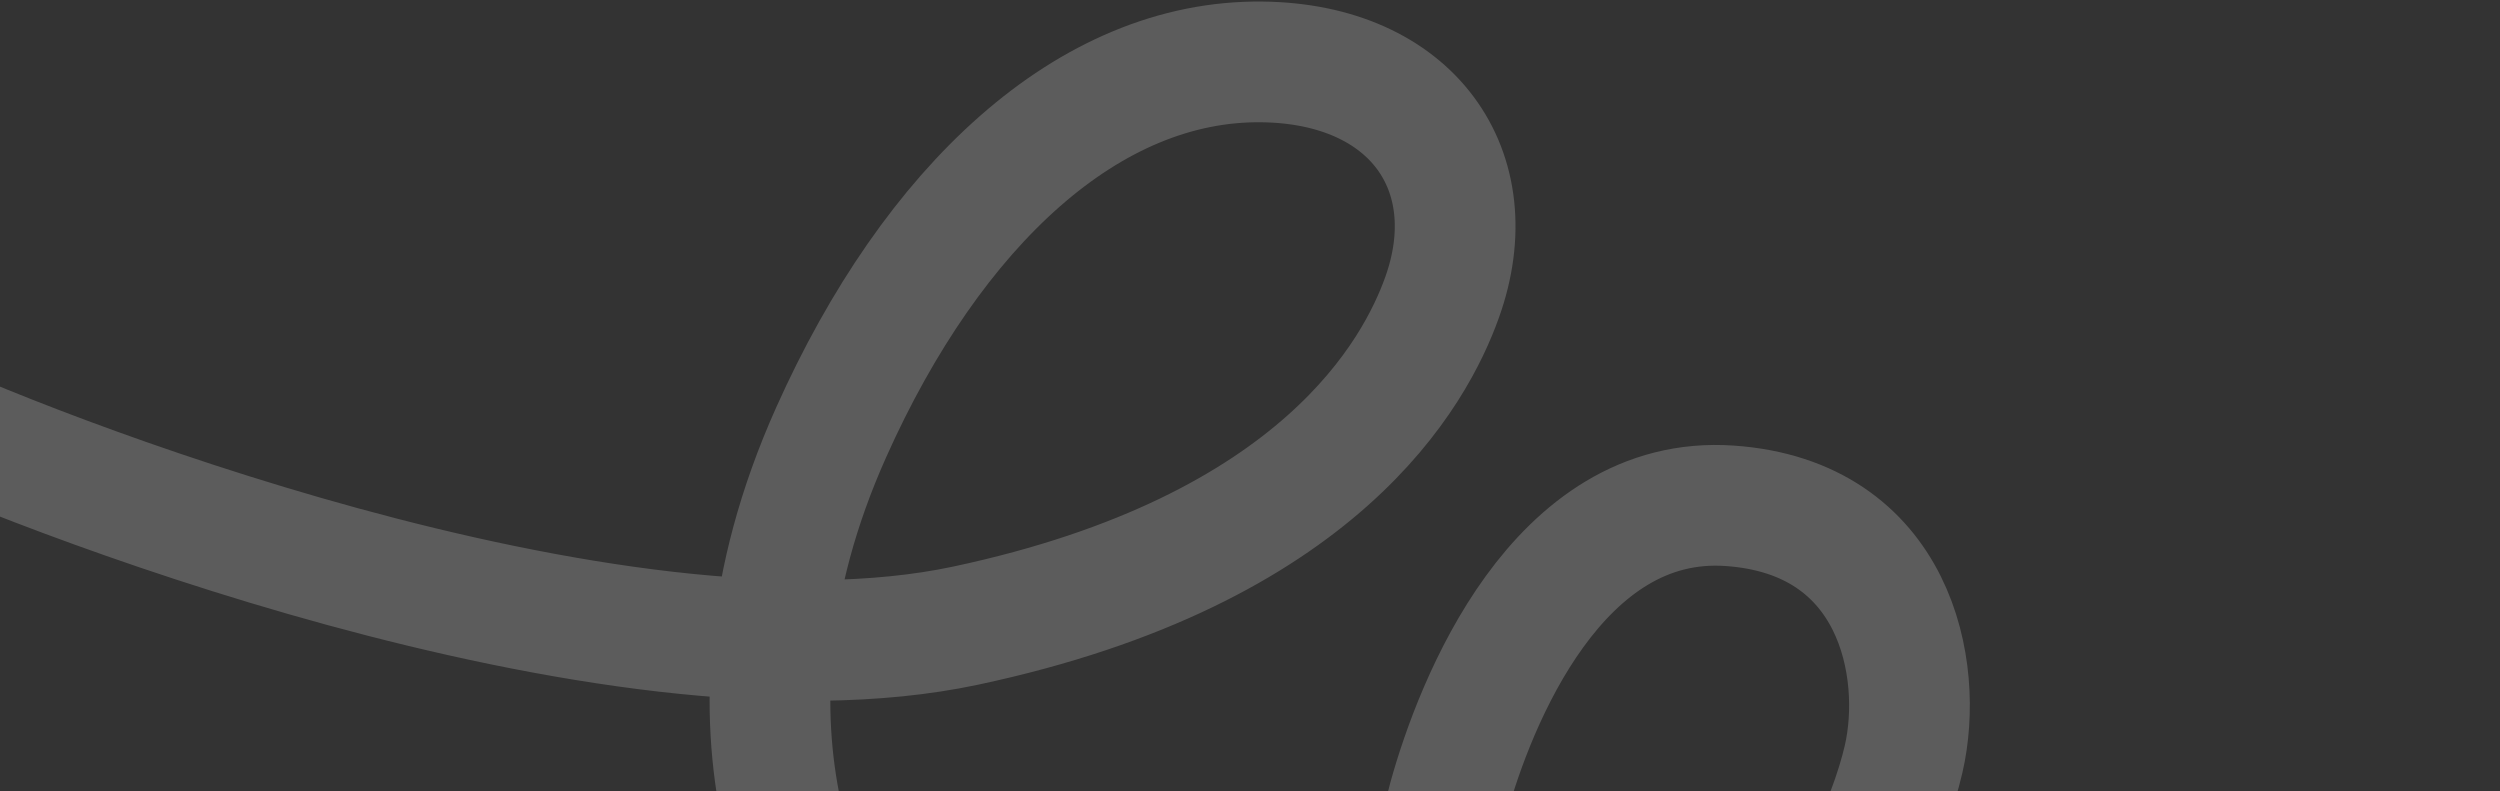 <?xml version="1.0" encoding="UTF-8"?> <svg xmlns="http://www.w3.org/2000/svg" width="1314" height="416" viewBox="0 0 1314 416" fill="none"><rect x="0" y="0" width="1314" height="416" fill="#333333" stroke="none"/><path d="M-54.633 213.94C9.457 244.861 320.614 368.621 507.542 328.834C694.472 289.046 744.088 195.066 757.974 156.255C781.712 89.913 742.274 33.425 663.23 32.538C572.45 31.519 490.275 107.933 436.872 227.214C365.21 387.275 431.968 498.63 457.598 531.273C492.279 575.44 578.429 647.617 741.103 632.711C903.777 617.804 985.316 465.324 1000.56 398.865C1011.36 351.837 996.513 271.942 909.143 265.851C818.66 259.544 775.327 369.242 761.372 419.655C743.125 485.538 739.936 651.77 879.358 737.612C1053.63 844.914 1203.74 787.681 1324.88 730.646" stroke="white" stroke-opacity="0.2" stroke-width="63.447"></path></svg> 